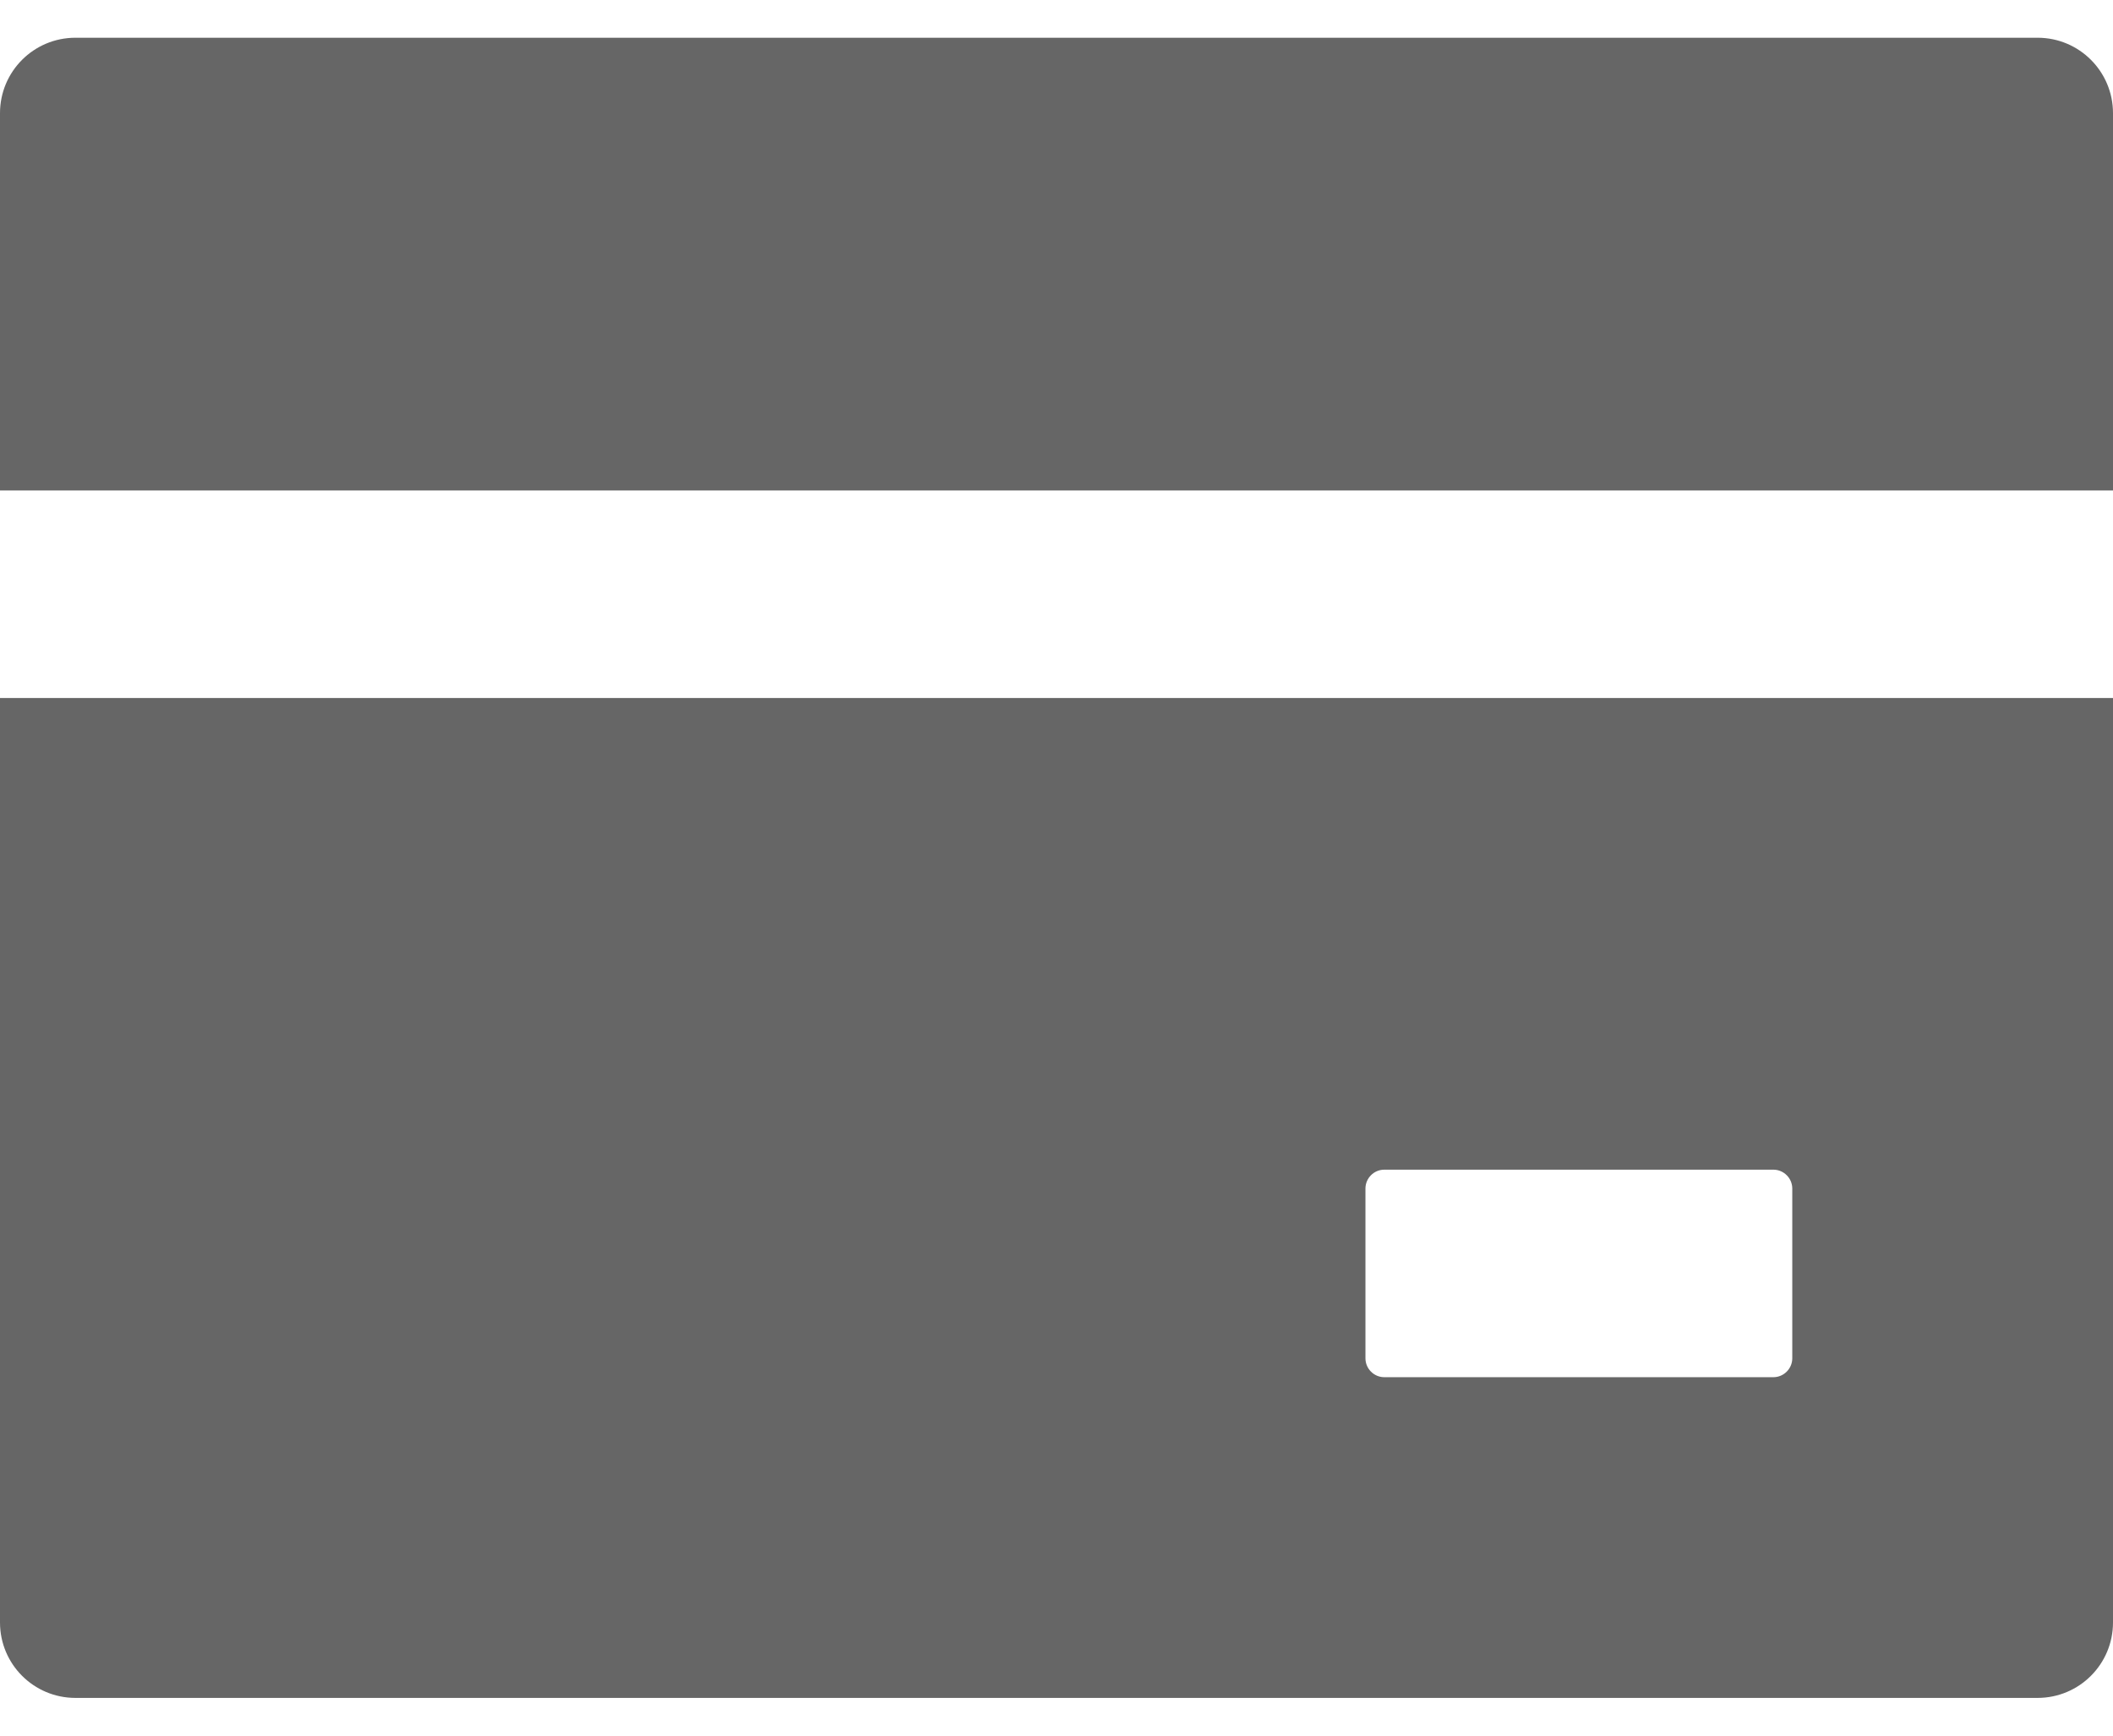<svg width="28" height="23" viewBox="0 0 28 23" fill="none" xmlns="http://www.w3.org/2000/svg">
<path d="M27 0.5H1C0.447 0.5 0 0.947 0 1.5V6.5H28V1.5C28 0.947 27.553 0.5 27 0.5ZM0 21.5C0 22.053 0.447 22.5 1 22.5H27C27.553 22.5 28 22.053 28 21.5V9.25H0V21.5ZM18.094 15.75C18.094 15.613 18.206 15.5 18.344 15.5H23.5C23.637 15.5 23.75 15.613 23.75 15.75V18C23.75 18.137 23.637 18.25 23.5 18.25H18.344C18.206 18.25 18.094 18.137 18.094 18V15.75Z" fill="#666666"/>
</svg>
